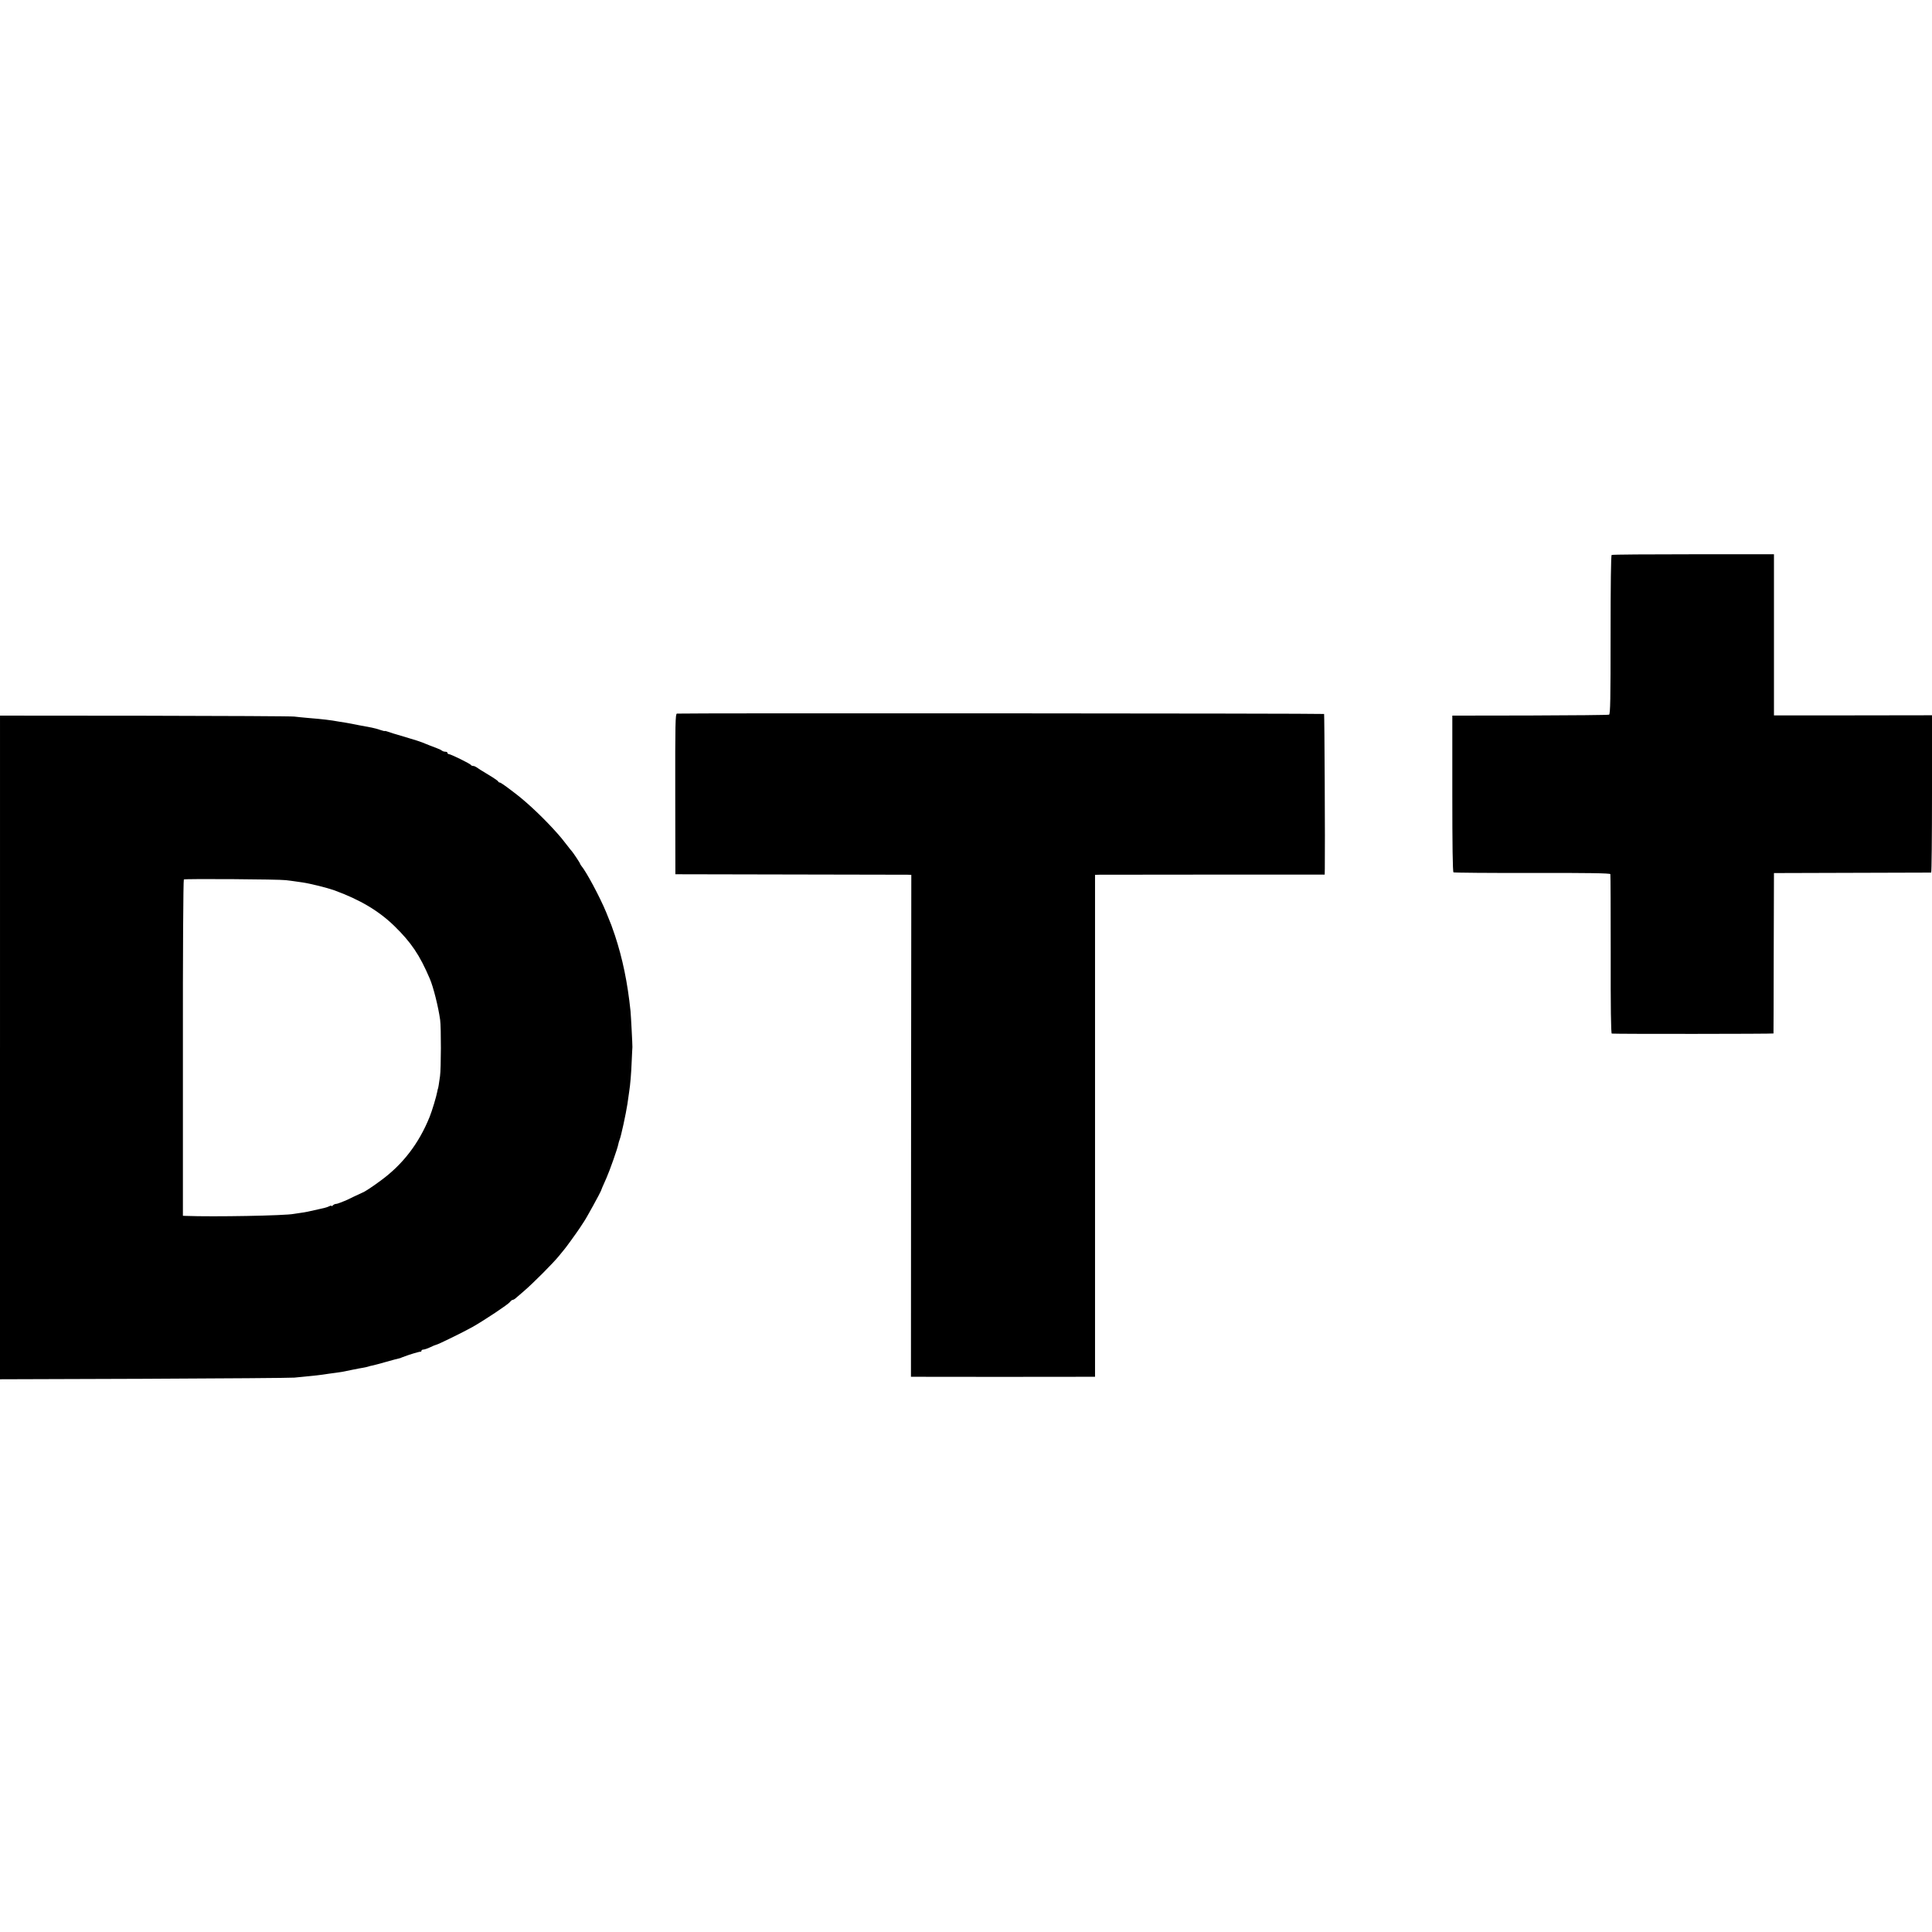 <?xml version="1.0" standalone="no"?>
<!DOCTYPE svg PUBLIC "-//W3C//DTD SVG 20010904//EN"
 "http://www.w3.org/TR/2001/REC-SVG-20010904/DTD/svg10.dtd">
<svg version="1.0" xmlns="http://www.w3.org/2000/svg"
 width="1632pt" height="1632pt" viewBox="0 0 1632 1632"
 preserveAspectRatio="xMidYMid meet">
<g transform="translate(0,1632) scale(0.1,-0.1)"
fill="#000000" stroke="none">
<path d="M13614 11632 c-6 -4 -9 -254 -9 -676 0 -537 -2 -669 -13 -673 -7 -3
-308 -6 -668 -7 l-656 -1 0 -659 c0 -432 3 -661 10 -665 6 -3 305 -6 666 -5
467 1 656 -2 659 -10 2 -6 3 -311 3 -678 -1 -439 2 -668 9 -669 40 -4 1365 -3
1366 1 0 3 2 309 2 680 l2 675 660 2 c363 1 663 2 668 2 4 1 7 300 7 665 l0
664 -667 -1 -668 0 0 681 0 680 -681 0 c-374 0 -685 -2 -690 -6z"/>
<path d="M5718 10292 c-13 -3 -15 -81 -14 -680 l1 -677 965 -2 c531 -1 979 -2
996 -2 l32 -1 -2 -2120 -1 -2120 25 0 c31 -1 1395 -1 1473 0 l57 0 0 2120 0
2120 38 1 c20 0 457 1 970 1 l932 0 1 52 c3 185 -3 1301 -6 1305 -5 5 -5441 8
-5467 3z"/>
<path d="M0 7472 l0 -2803 1218 4 c669 3 1240 7 1269 10 187 18 215 21 291 33
20 3 51 7 67 9 31 4 41 5 135 25 30 6 69 14 85 16 17 3 37 7 45 10 8 3 26 8
40 10 14 3 66 17 115 31 50 14 97 27 105 28 8 2 16 4 18 5 1 2 5 3 10 5 4 1
14 4 22 8 41 16 126 41 133 39 4 -1 7 3 7 8 0 6 8 10 18 10 9 1 35 9 57 20 22
11 43 19 48 20 12 0 228 106 307 150 104 59 302 191 318 212 7 10 18 18 23 18
6 0 16 6 24 13 7 6 40 34 72 62 76 65 248 238 293 294 19 24 40 49 45 55 11
11 109 147 132 182 7 11 23 35 36 55 23 33 140 248 143 259 1 6 14 36 47 110
27 60 95 253 100 285 2 11 7 27 10 35 13 29 55 226 67 305 6 44 13 91 15 105
9 58 17 149 21 254 3 61 5 116 6 121 1 15 -12 264 -16 305 -25 241 -67 443
-132 640 -28 82 -27 80 -74 195 -53 128 -167 341 -210 392 -5 7 -10 14 -10 17
0 6 -61 97 -70 106 -3 3 -21 25 -40 50 -45 58 -50 64 -80 98 -107 121 -245
253 -350 334 -92 71 -131 98 -139 98 -5 0 -11 4 -13 9 -1 5 -41 32 -88 60 -47
28 -90 55 -97 61 -7 5 -19 10 -27 10 -8 0 -16 4 -18 8 -4 10 -171 92 -187 92
-6 0 -11 5 -11 10 0 6 -8 10 -18 10 -10 0 -22 4 -27 8 -6 5 -23 14 -40 20 -16
6 -43 17 -60 23 -16 7 -32 13 -35 14 -3 1 -17 7 -32 13 -14 6 -66 23 -115 37
-48 14 -95 29 -103 31 -8 3 -16 5 -17 5 -2 0 -21 6 -43 14 -22 8 -40 12 -40
10 0 -2 -17 2 -38 9 -21 8 -54 16 -73 20 -19 3 -67 12 -107 20 -40 8 -90 18
-110 21 -21 3 -47 7 -57 9 -77 14 -138 21 -260 31 -44 4 -98 9 -120 12 -22 3
-590 6 -1262 7 l-1223 1 0 -2803z m2415 1413 c22 -2 54 -7 70 -9 17 -3 48 -7
70 -10 68 -10 208 -45 270 -67 218 -80 374 -173 506 -301 142 -139 213 -243
299 -444 30 -68 73 -240 88 -349 9 -63 8 -415 -1 -475 -4 -25 -9 -58 -11 -75
-3 -16 -5 -30 -6 -30 -1 0 -4 -11 -6 -25 -8 -43 -44 -163 -65 -215 -90 -223
-225 -400 -412 -537 -74 -55 -140 -98 -157 -103 -3 -1 -36 -17 -75 -35 -38
-19 -72 -35 -75 -35 -3 -1 -18 -7 -33 -13 -16 -7 -34 -12 -41 -12 -6 0 -17 -5
-24 -12 -7 -7 -12 -9 -12 -5 0 4 -8 3 -18 -2 -11 -6 -30 -12 -43 -15 -13 -3
-33 -7 -44 -10 -85 -20 -121 -27 -153 -31 -20 -3 -47 -7 -60 -9 -71 -15 -680
-26 -912 -17 l-25 1 0 1418 c-1 779 3 1420 8 1423 9 7 802 2 862 -6z"/>
</g>
</svg>
